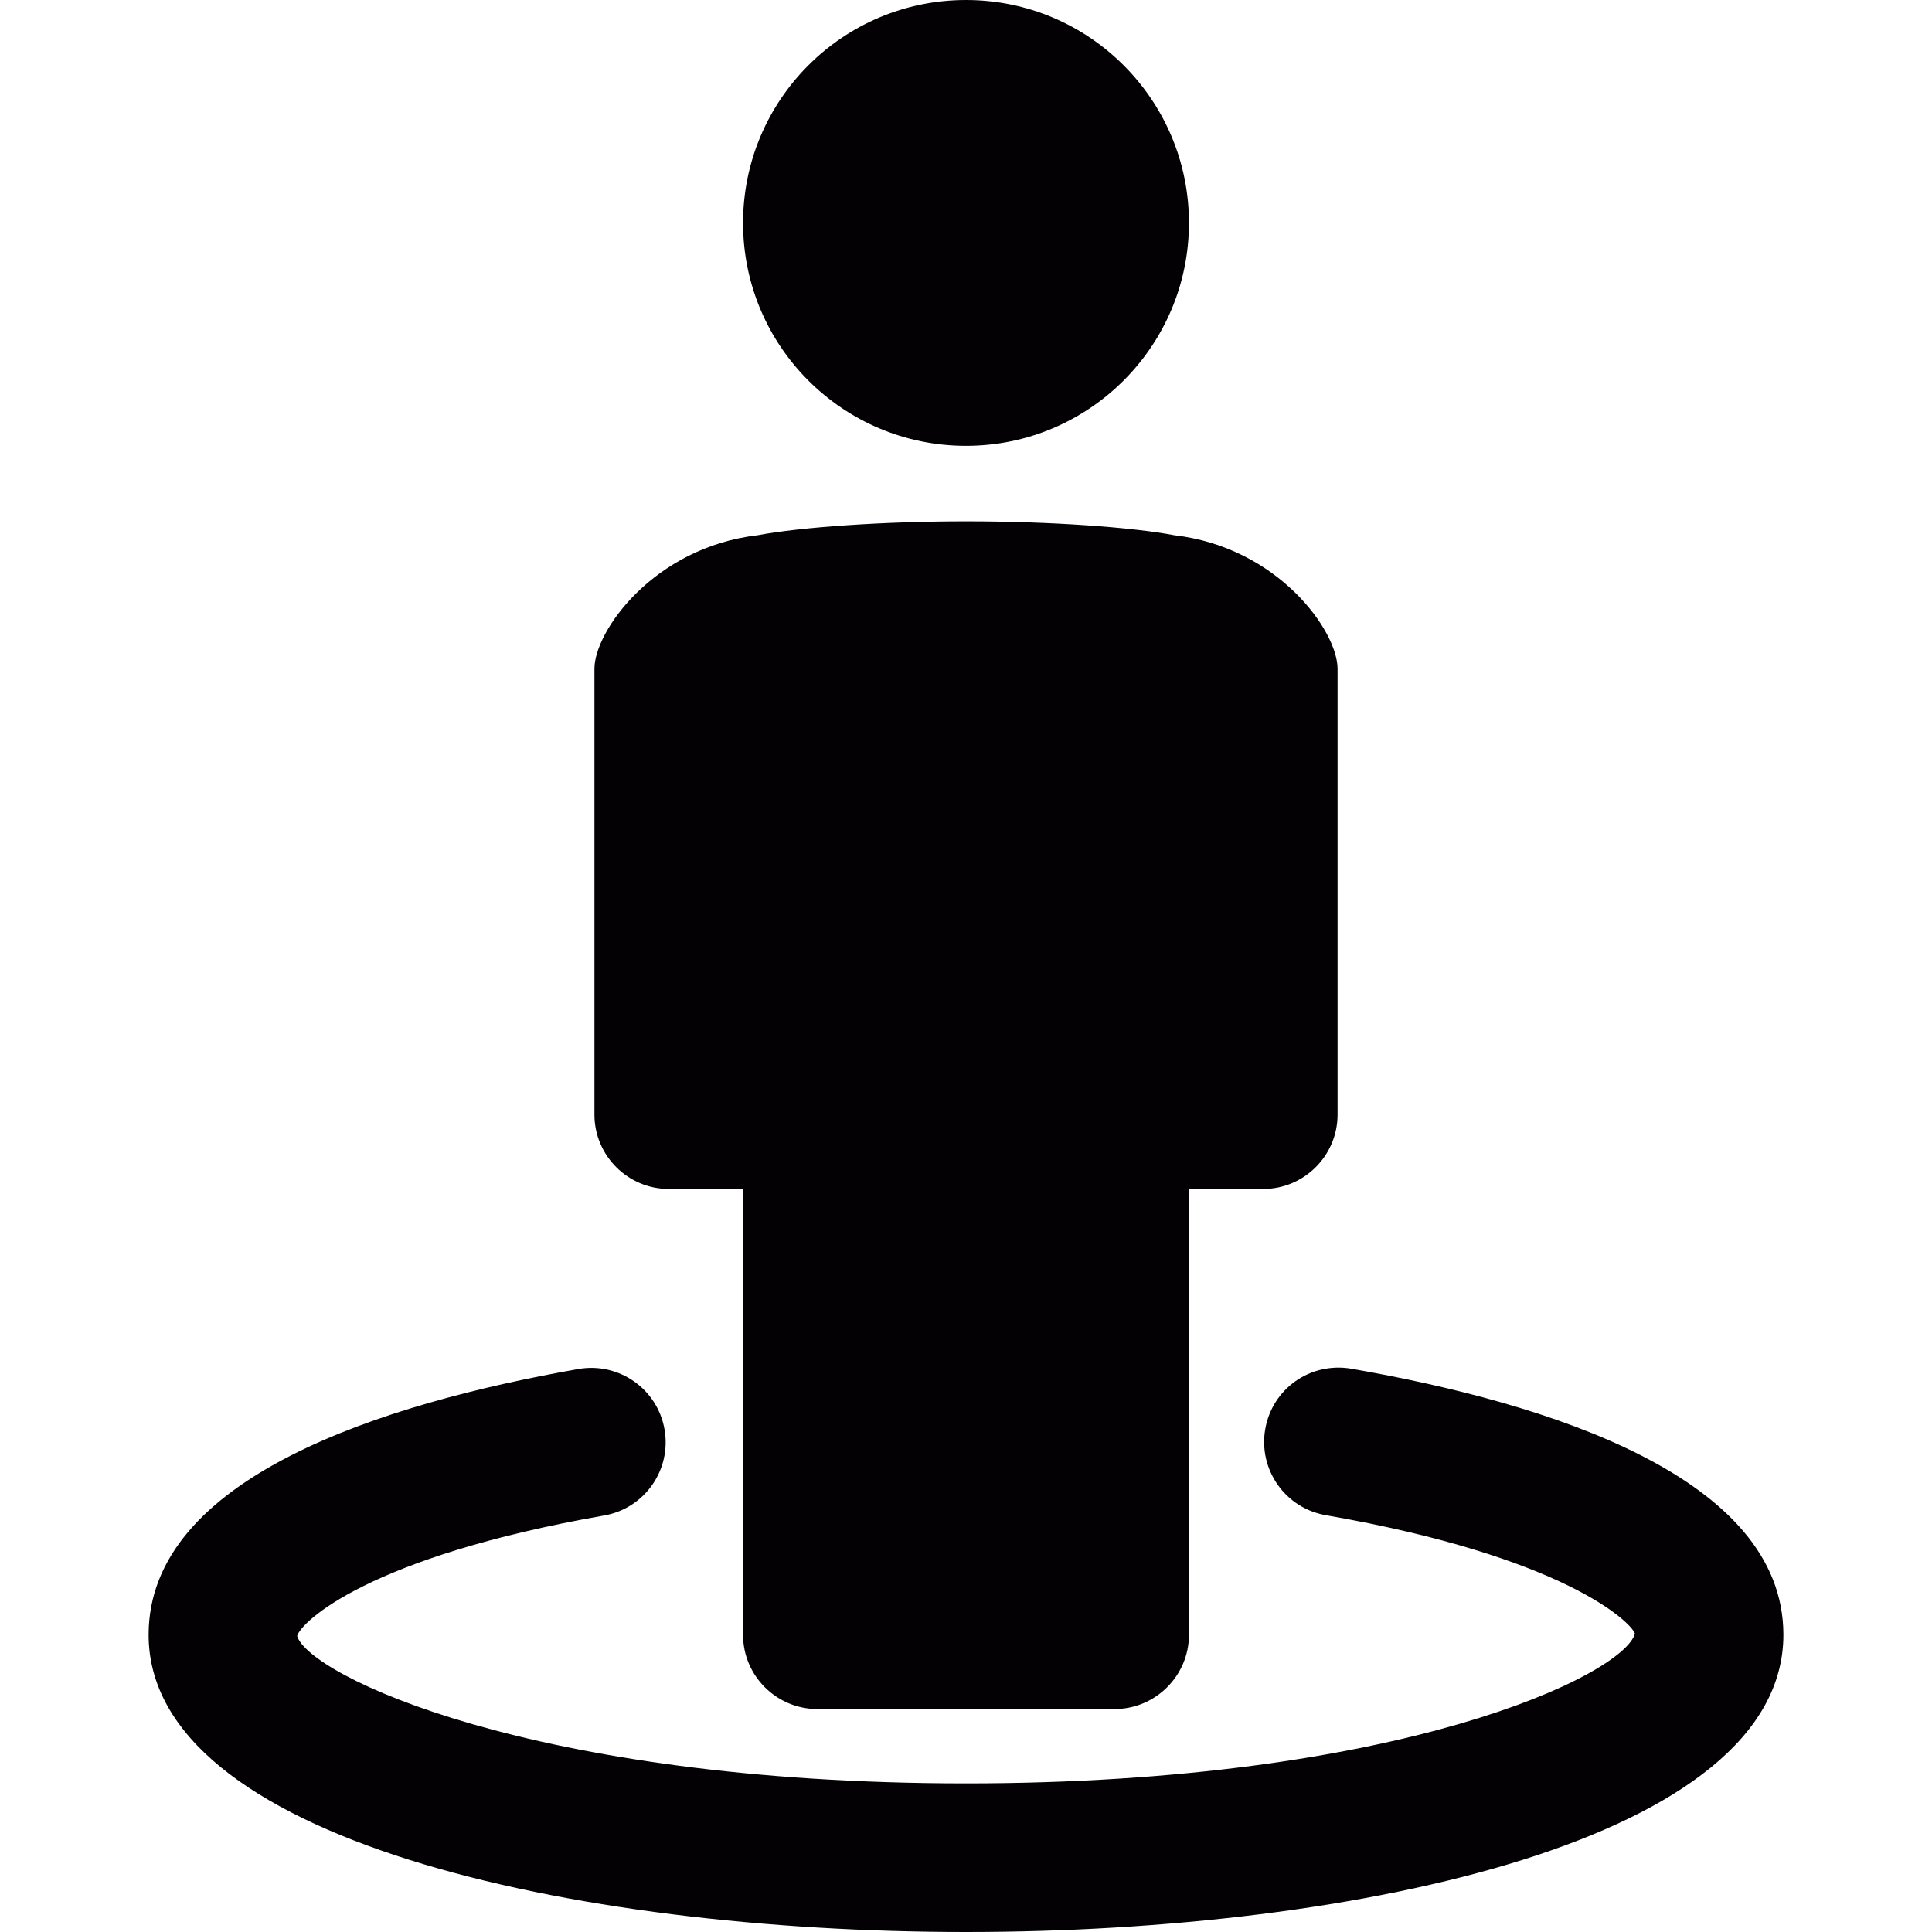 <?xml version="1.0" encoding="iso-8859-1"?>
<!-- Uploaded to: SVG Repo, www.svgrepo.com, Generator: SVG Repo Mixer Tools -->
<svg height="800px" width="800px" version="1.1" id="Capa_1" xmlns="http://www.w3.org/2000/svg" xmlns:xlink="http://www.w3.org/1999/xlink" 
	 viewBox="0 0 25 25" xml:space="preserve">
<g>
	<path style="fill:#030104;" d="M23.077,21.154C23.077,23.796,17.594,25,12.5,25S1.923,23.796,1.923,21.154
		c0-2.033,3.025-2.992,5.562-3.439c0.525-0.091,1.022,0.258,1.114,0.781s-0.257,1.022-0.78,1.114
		c-3.06,0.537-3.924,1.379-3.974,1.559c0.147,0.504,3.032,1.908,8.655,1.908s8.508-1.404,8.656-1.938
		c-0.051-0.15-0.92-0.997-4.002-1.533c-0.523-0.091-0.873-0.59-0.782-1.113c0.091-0.522,0.581-0.871,1.113-0.782
		C20.036,18.156,23.077,19.113,23.077,21.154z M8.654,15.385h0.961v5.769c0,0.53,0.432,0.961,0.962,0.961h3.846
		c0.53,0,0.962-0.432,0.962-0.961v-5.769h0.961c0.53,0,0.962-0.432,0.962-0.962V8.654c0-0.492-0.772-1.572-2.112-1.728
		c-0.55-0.105-1.611-0.18-2.681-0.18c-1.08-0.001-2.156,0.075-2.712,0.18C8.464,7.083,7.692,8.163,7.692,8.654v5.769
		C7.692,14.953,8.124,15.385,8.654,15.385z M12.5,5.769c1.593,0,2.885-1.292,2.885-2.885C15.385,1.292,14.093,0,12.5,0
		S9.615,1.292,9.615,2.885S10.907,5.769,12.5,5.769z"/>
</g>
</svg>